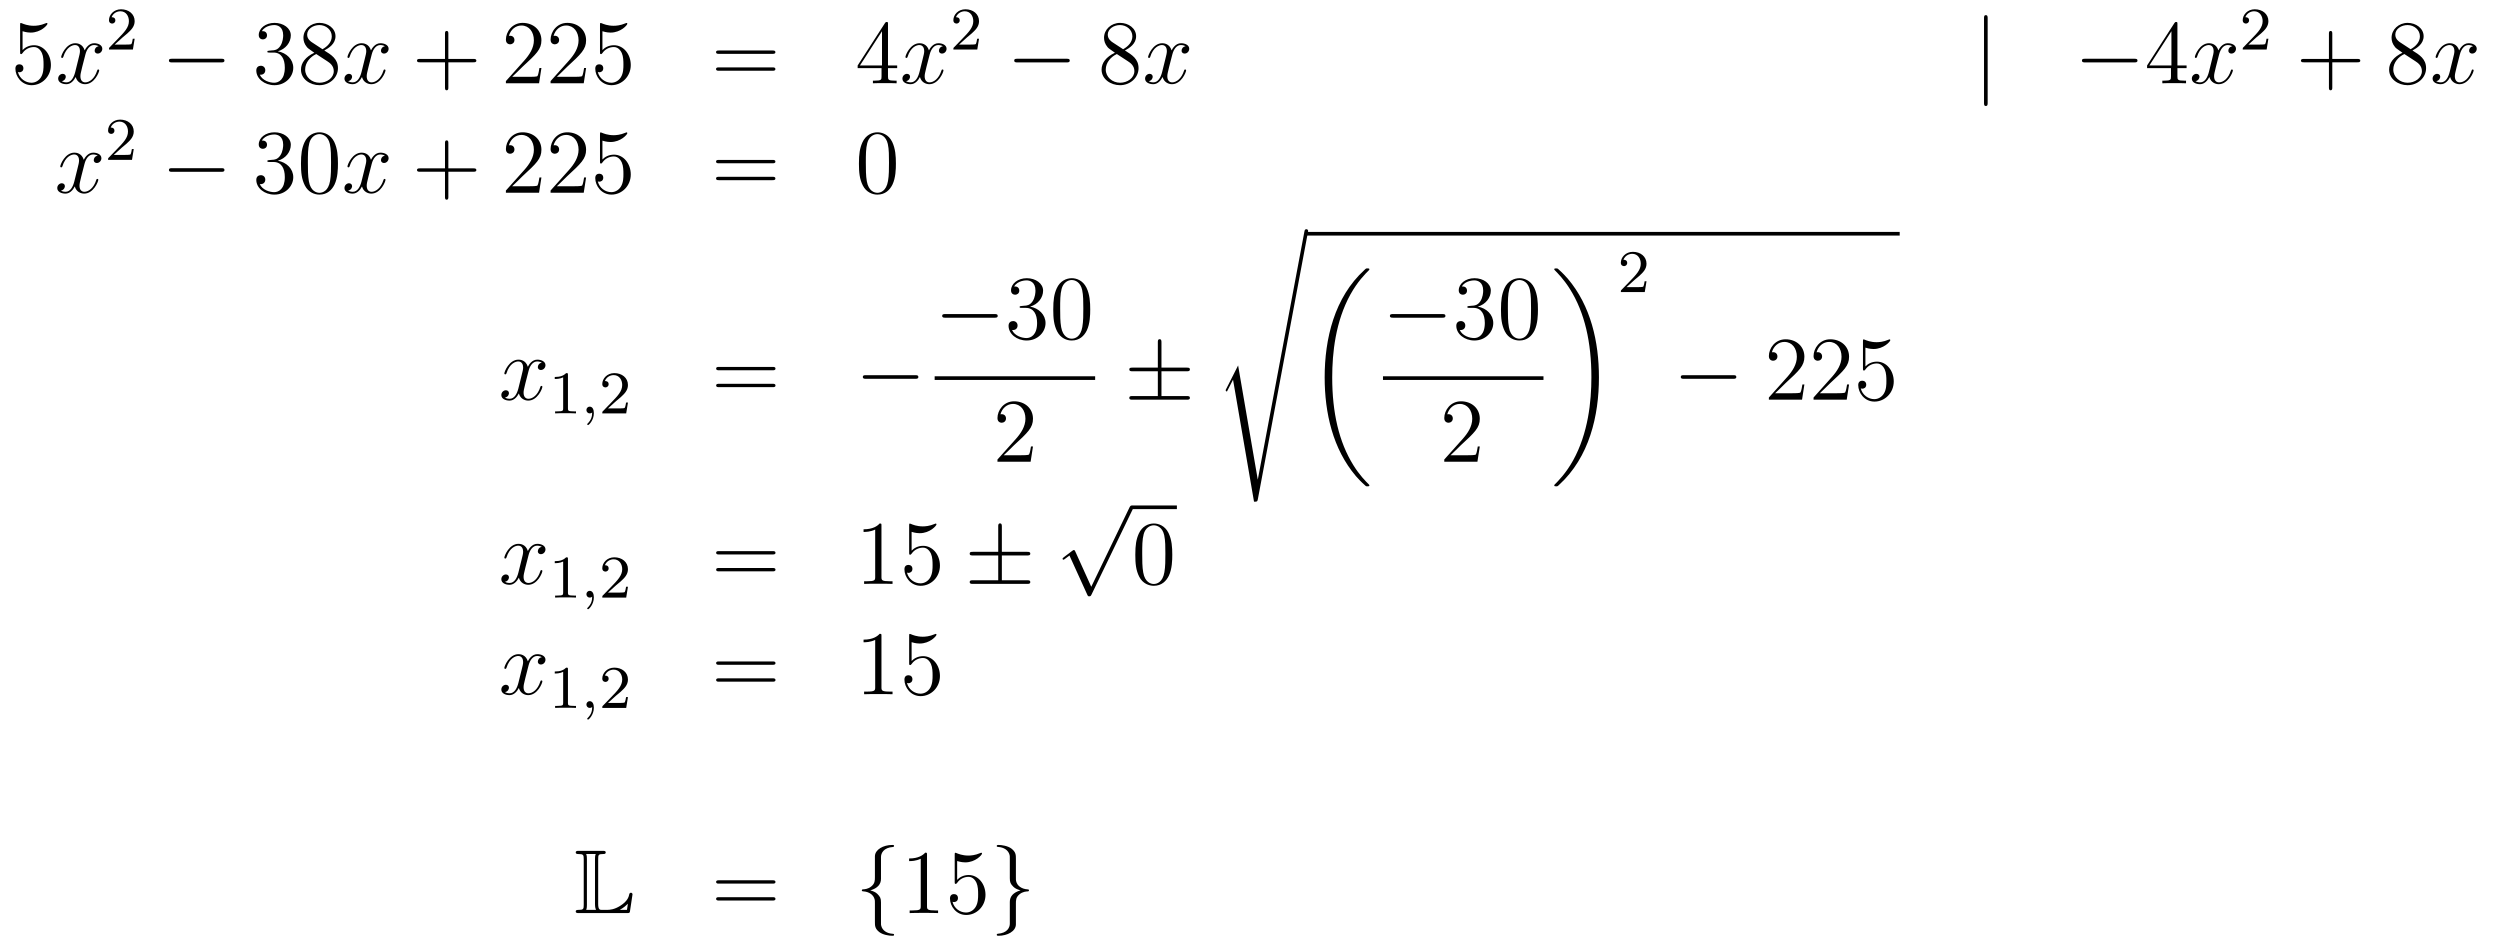<?xml version='1.0'?>
<!-- This file was generated by dvisvgm 1.14.1 -->
<svg height='124pt' version='1.1' viewBox='0 -124 329 124' width='329pt' xmlns='http://www.w3.org/2000/svg' xmlns:xlink='http://www.w3.org/1999/xlink'>
<g id='page1'>
<g transform='matrix(1 0 0 1 -132 543)'>
<path d='M134.97 -662.89C135.484 -662.722 135.903 -662.71 136.034 -662.71C137.385 -662.71 138.246 -663.702 138.246 -663.87C138.246 -663.918 138.222 -663.978 138.15 -663.978C138.126 -663.978 138.102 -663.978 137.994 -663.93C137.325 -663.643 136.751 -663.607 136.441 -663.607C135.652 -663.607 135.09 -663.846 134.862 -663.942C134.779 -663.978 134.755 -663.978 134.743 -663.978C134.648 -663.978 134.648 -663.906 134.648 -663.714V-660.164C134.648 -659.949 134.648 -659.877 134.791 -659.877C134.851 -659.877 134.862 -659.889 134.982 -660.033C135.317 -660.523 135.879 -660.81 136.476 -660.81C137.11 -660.81 137.421 -660.224 137.516 -660.021C137.72 -659.554 137.732 -658.969 137.732 -658.514C137.732 -658.06 137.732 -657.379 137.397 -656.841C137.134 -656.411 136.668 -656.112 136.142 -656.112C135.353 -656.112 134.576 -656.65 134.36 -657.522C134.42 -657.498 134.492 -657.487 134.552 -657.487C134.755 -657.487 135.078 -657.606 135.078 -658.012C135.078 -658.347 134.851 -658.538 134.552 -658.538C134.337 -658.538 134.026 -658.431 134.026 -657.965C134.026 -656.948 134.839 -655.789 136.166 -655.789C137.516 -655.789 138.7 -656.925 138.7 -658.443C138.7 -659.865 137.743 -661.049 136.488 -661.049C135.807 -661.049 135.281 -660.75 134.97 -660.415V-662.89Z' fill-rule='evenodd'/>
<path d='M144.985 -660.917C144.603 -660.846 144.459 -660.559 144.459 -660.332C144.459 -660.045 144.686 -659.949 144.854 -659.949C145.212 -659.949 145.463 -660.26 145.463 -660.582C145.463 -661.085 144.89 -661.312 144.387 -661.312C143.658 -661.312 143.252 -660.594 143.144 -660.367C142.869 -661.264 142.128 -661.312 141.913 -661.312C140.694 -661.312 140.048 -659.746 140.048 -659.483C140.048 -659.435 140.096 -659.375 140.18 -659.375C140.275 -659.375 140.299 -659.447 140.323 -659.495C140.73 -660.822 141.531 -661.073 141.877 -661.073C142.415 -661.073 142.523 -660.571 142.523 -660.284C142.523 -660.021 142.451 -659.746 142.307 -659.172L141.901 -657.534C141.722 -656.817 141.375 -656.16 140.741 -656.16C140.682 -656.16 140.383 -656.16 140.132 -656.315C140.562 -656.399 140.658 -656.757 140.658 -656.901C140.658 -657.14 140.479 -657.283 140.251 -657.283C139.965 -657.283 139.654 -657.032 139.654 -656.65C139.654 -656.148 140.215 -655.92 140.73 -655.92C141.303 -655.92 141.71 -656.375 141.961 -656.865C142.152 -656.16 142.75 -655.92 143.192 -655.92C144.411 -655.92 145.057 -657.487 145.057 -657.749C145.057 -657.809 145.009 -657.857 144.937 -657.857C144.83 -657.857 144.818 -657.797 144.782 -657.702C144.459 -656.65 143.766 -656.16 143.228 -656.16C142.809 -656.16 142.582 -656.47 142.582 -656.96C142.582 -657.223 142.63 -657.415 142.821 -658.204L143.24 -659.829C143.419 -660.547 143.826 -661.073 144.375 -661.073C144.399 -661.073 144.734 -661.073 144.985 -660.917Z' fill-rule='evenodd'/>
<path d='M148.167 -662.106C148.295 -662.225 148.629 -662.488 148.757 -662.6C149.251 -663.054 149.721 -663.492 149.721 -664.217C149.721 -665.165 148.924 -665.779 147.928 -665.779C146.972 -665.779 146.342 -665.054 146.342 -664.345C146.342 -663.954 146.653 -663.898 146.765 -663.898C146.932 -663.898 147.179 -664.018 147.179 -664.321C147.179 -664.735 146.781 -664.735 146.685 -664.735C146.916 -665.317 147.45 -665.516 147.84 -665.516C148.582 -665.516 148.964 -664.887 148.964 -664.217C148.964 -663.388 148.382 -662.783 147.442 -661.819L146.438 -660.783C146.342 -660.695 146.342 -660.679 146.342 -660.48H149.49L149.721 -661.906H149.474C149.45 -661.747 149.386 -661.348 149.291 -661.197C149.243 -661.133 148.637 -661.133 148.51 -661.133H147.091L148.167 -662.106Z' fill-rule='evenodd'/>
<path d='M161.118 -658.789C161.321 -658.789 161.536 -658.789 161.536 -659.028C161.536 -659.268 161.321 -659.268 161.118 -659.268H154.651C154.448 -659.268 154.232 -659.268 154.232 -659.028C154.232 -658.789 154.448 -658.789 154.651 -658.789H161.118Z' fill-rule='evenodd'/>
<path d='M167.438 -660.332C167.235 -660.32 167.187 -660.307 167.187 -660.2C167.187 -660.081 167.247 -660.081 167.462 -660.081H168.012C169.028 -660.081 169.482 -659.244 169.482 -658.096C169.482 -656.53 168.669 -656.112 168.083 -656.112C167.51 -656.112 166.529 -656.387 166.183 -657.176C166.565 -657.116 166.912 -657.331 166.912 -657.761C166.912 -658.108 166.661 -658.347 166.326 -658.347C166.039 -658.347 165.728 -658.18 165.728 -657.726C165.728 -656.662 166.792 -655.789 168.119 -655.789C169.542 -655.789 170.594 -656.877 170.594 -658.084C170.594 -659.184 169.709 -660.045 168.561 -660.248C169.601 -660.547 170.271 -661.419 170.271 -662.352C170.271 -663.296 169.291 -663.989 168.131 -663.989C166.936 -663.989 166.051 -663.26 166.051 -662.388C166.051 -661.909 166.422 -661.814 166.601 -661.814C166.852 -661.814 167.139 -661.993 167.139 -662.352C167.139 -662.734 166.852 -662.902 166.589 -662.902C166.517 -662.902 166.494 -662.902 166.458 -662.89C166.912 -663.702 168.036 -663.702 168.095 -663.702C168.49 -663.702 169.267 -663.523 169.267 -662.352C169.267 -662.125 169.231 -661.455 168.884 -660.941C168.526 -660.415 168.119 -660.379 167.796 -660.367L167.438 -660.332ZM174.68 -660.355C175.278 -660.678 176.151 -661.228 176.151 -662.232C176.151 -663.272 175.147 -663.989 174.047 -663.989C172.863 -663.989 171.931 -663.117 171.931 -662.029C171.931 -661.623 172.051 -661.216 172.385 -660.81C172.517 -660.654 172.529 -660.642 173.366 -660.057C172.206 -659.519 171.608 -658.718 171.608 -657.845C171.608 -656.578 172.816 -655.789 174.035 -655.789C175.362 -655.789 176.474 -656.769 176.474 -658.024C176.474 -659.244 175.613 -659.782 174.68 -660.355ZM173.055 -661.431C172.899 -661.539 172.421 -661.85 172.421 -662.435C172.421 -663.213 173.234 -663.702 174.035 -663.702C174.896 -663.702 175.661 -663.081 175.661 -662.22C175.661 -661.491 175.135 -660.905 174.441 -660.523L173.055 -661.431ZM173.617 -659.889L175.063 -658.945C175.374 -658.742 175.924 -658.371 175.924 -657.642C175.924 -656.733 175.003 -656.112 174.047 -656.112C173.031 -656.112 172.158 -656.853 172.158 -657.845C172.158 -658.777 172.839 -659.531 173.617 -659.889Z' fill-rule='evenodd'/>
<path d='M182.662 -660.917C182.28 -660.846 182.136 -660.559 182.136 -660.332C182.136 -660.045 182.364 -659.949 182.531 -659.949C182.889 -659.949 183.141 -660.26 183.141 -660.582C183.141 -661.085 182.567 -661.312 182.064 -661.312C181.335 -661.312 180.929 -660.594 180.821 -660.367C180.546 -661.264 179.805 -661.312 179.59 -661.312C178.371 -661.312 177.725 -659.746 177.725 -659.483C177.725 -659.435 177.773 -659.375 177.857 -659.375C177.952 -659.375 177.976 -659.447 178 -659.495C178.407 -660.822 179.208 -661.073 179.554 -661.073C180.092 -661.073 180.2 -660.571 180.2 -660.284C180.2 -660.021 180.128 -659.746 179.985 -659.172L179.578 -657.534C179.399 -656.817 179.052 -656.16 178.419 -656.16C178.359 -656.16 178.06 -656.16 177.809 -656.315C178.239 -656.399 178.335 -656.757 178.335 -656.901C178.335 -657.14 178.156 -657.283 177.929 -657.283C177.642 -657.283 177.331 -657.032 177.331 -656.65C177.331 -656.148 177.893 -655.92 178.407 -655.92C178.98 -655.92 179.387 -656.375 179.638 -656.865C179.829 -656.16 180.427 -655.92 180.869 -655.92C182.089 -655.92 182.734 -657.487 182.734 -657.749C182.734 -657.809 182.686 -657.857 182.615 -657.857C182.507 -657.857 182.495 -657.797 182.459 -657.702C182.136 -656.65 181.443 -656.16 180.905 -656.16C180.487 -656.16 180.26 -656.47 180.26 -656.96C180.26 -657.223 180.307 -657.415 180.499 -658.204L180.917 -659.829C181.096 -660.547 181.503 -661.073 182.053 -661.073C182.077 -661.073 182.411 -661.073 182.662 -660.917Z' fill-rule='evenodd'/>
<path d='M191.003 -658.801H194.303C194.47 -658.801 194.686 -658.801 194.686 -659.017C194.686 -659.244 194.482 -659.244 194.303 -659.244H191.003V-662.543C191.003 -662.71 191.003 -662.926 190.788 -662.926C190.561 -662.926 190.561 -662.722 190.561 -662.543V-659.244H187.262C187.094 -659.244 186.879 -659.244 186.879 -659.028C186.879 -658.801 187.083 -658.801 187.262 -658.801H190.561V-655.502C190.561 -655.335 190.561 -655.12 190.776 -655.12C191.003 -655.12 191.003 -655.323 191.003 -655.502V-658.801Z' fill-rule='evenodd'/>
<path d='M203.251 -658.048H202.988C202.952 -657.845 202.856 -657.187 202.736 -656.996C202.654 -656.889 201.972 -656.889 201.613 -656.889H199.402C199.724 -657.164 200.454 -657.929 200.765 -658.216C202.582 -659.889 203.251 -660.511 203.251 -661.694C203.251 -663.069 202.163 -663.989 200.777 -663.989C199.39 -663.989 198.576 -662.806 198.576 -661.778C198.576 -661.168 199.103 -661.168 199.139 -661.168C199.39 -661.168 199.7 -661.347 199.7 -661.73C199.7 -662.065 199.474 -662.292 199.139 -662.292C199.031 -662.292 199.007 -662.292 198.971 -662.28C199.199 -663.093 199.843 -663.643 200.621 -663.643C201.637 -663.643 202.259 -662.794 202.259 -661.694C202.259 -660.678 201.673 -659.793 200.992 -659.028L198.576 -656.327V-656.04H202.94L203.251 -658.048ZM209.13 -658.048H208.867C208.832 -657.845 208.736 -657.187 208.616 -656.996C208.534 -656.889 207.852 -656.889 207.493 -656.889H205.282C205.604 -657.164 206.333 -657.929 206.645 -658.216C208.462 -659.889 209.13 -660.511 209.13 -661.694C209.13 -663.069 208.043 -663.989 206.656 -663.989C205.27 -663.989 204.456 -662.806 204.456 -661.778C204.456 -661.168 204.983 -661.168 205.019 -661.168C205.27 -661.168 205.58 -661.347 205.58 -661.73C205.58 -662.065 205.354 -662.292 205.019 -662.292C204.911 -662.292 204.887 -662.292 204.851 -662.28C205.079 -663.093 205.723 -663.643 206.501 -663.643C207.517 -663.643 208.139 -662.794 208.139 -661.694C208.139 -660.678 207.553 -659.793 206.872 -659.028L204.456 -656.327V-656.04H208.82L209.13 -658.048ZM211.28 -662.89C211.795 -662.722 212.213 -662.71 212.345 -662.71C213.696 -662.71 214.556 -663.702 214.556 -663.87C214.556 -663.918 214.532 -663.978 214.46 -663.978C214.436 -663.978 214.412 -663.978 214.306 -663.93C213.636 -663.643 213.062 -663.607 212.752 -663.607C211.962 -663.607 211.4 -663.846 211.174 -663.942C211.09 -663.978 211.066 -663.978 211.054 -663.978C210.959 -663.978 210.959 -663.906 210.959 -663.714V-660.164C210.959 -659.949 210.959 -659.877 211.102 -659.877C211.162 -659.877 211.174 -659.889 211.292 -660.033C211.627 -660.523 212.19 -660.81 212.788 -660.81C213.421 -660.81 213.732 -660.224 213.827 -660.021C214.031 -659.554 214.043 -658.969 214.043 -658.514C214.043 -658.06 214.043 -657.379 213.708 -656.841C213.444 -656.411 212.978 -656.112 212.453 -656.112C211.663 -656.112 210.887 -656.65 210.671 -657.522C210.731 -657.498 210.803 -657.487 210.863 -657.487C211.066 -657.487 211.388 -657.606 211.388 -658.012C211.388 -658.347 211.162 -658.538 210.863 -658.538C210.647 -658.538 210.336 -658.431 210.336 -657.965C210.336 -656.948 211.15 -655.789 212.477 -655.789C213.827 -655.789 215.01 -656.925 215.01 -658.443C215.01 -659.865 214.055 -661.049 212.8 -661.049C212.118 -661.049 211.591 -660.75 211.28 -660.415V-662.89Z' fill-rule='evenodd'/>
<path d='M233.657 -659.913C233.824 -659.913 234.04 -659.913 234.04 -660.128C234.04 -660.355 233.836 -660.355 233.657 -660.355H226.615C226.448 -660.355 226.234 -660.355 226.234 -660.14C226.234 -659.913 226.436 -659.913 226.615 -659.913H233.657ZM233.657 -657.69C233.824 -657.69 234.04 -657.69 234.04 -657.905C234.04 -658.132 233.836 -658.132 233.657 -658.132H226.615C226.448 -658.132 226.234 -658.132 226.234 -657.917C226.234 -657.69 226.436 -657.69 226.615 -657.69H233.657Z' fill-rule='evenodd'/>
<path d='M248.86 -663.822C248.86 -664.049 248.86 -664.109 248.693 -664.109C248.597 -664.109 248.562 -664.109 248.466 -663.966L244.867 -658.383V-658.036H248.011V-656.948C248.011 -656.506 247.987 -656.387 247.115 -656.387H246.876V-656.04C247.151 -656.064 248.095 -656.064 248.43 -656.064C248.765 -656.064 249.721 -656.064 249.996 -656.04V-656.387H249.757C248.896 -656.387 248.86 -656.506 248.86 -656.948V-658.036H250.068V-658.383H248.86V-663.822ZM248.071 -662.89V-658.383H245.166L248.071 -662.89Z' fill-rule='evenodd'/>
<path d='M256.09 -660.917C255.708 -660.846 255.564 -660.559 255.564 -660.332C255.564 -660.045 255.791 -659.949 255.959 -659.949C256.318 -659.949 256.568 -660.26 256.568 -660.582C256.568 -661.085 255.995 -661.312 255.492 -661.312C254.764 -661.312 254.357 -660.594 254.249 -660.367C253.974 -661.264 253.232 -661.312 253.018 -661.312C251.798 -661.312 251.153 -659.746 251.153 -659.483C251.153 -659.435 251.201 -659.375 251.285 -659.375C251.38 -659.375 251.404 -659.447 251.428 -659.495C251.834 -660.822 252.635 -661.073 252.982 -661.073C253.52 -661.073 253.627 -660.571 253.627 -660.284C253.627 -660.021 253.555 -659.746 253.412 -659.172L253.006 -657.534C252.827 -656.817 252.48 -656.16 251.846 -656.16C251.786 -656.16 251.488 -656.16 251.237 -656.315C251.666 -656.399 251.762 -656.757 251.762 -656.901C251.762 -657.14 251.584 -657.283 251.357 -657.283C251.069 -657.283 250.758 -657.032 250.758 -656.65C250.758 -656.148 251.321 -655.92 251.834 -655.92C252.408 -655.92 252.815 -656.375 253.066 -656.865C253.256 -656.16 253.855 -655.92 254.297 -655.92C255.516 -655.92 256.162 -657.487 256.162 -657.749C256.162 -657.809 256.114 -657.857 256.042 -657.857C255.935 -657.857 255.923 -657.797 255.887 -657.702C255.564 -656.65 254.87 -656.16 254.333 -656.16C253.914 -656.16 253.687 -656.47 253.687 -656.96C253.687 -657.223 253.735 -657.415 253.926 -658.204L254.345 -659.829C254.524 -660.547 254.93 -661.073 255.48 -661.073C255.504 -661.073 255.839 -661.073 256.09 -660.917Z' fill-rule='evenodd'/>
<path d='M259.288 -662.106C259.415 -662.225 259.75 -662.488 259.877 -662.6C260.371 -663.054 260.84 -663.492 260.84 -664.217C260.84 -665.165 260.044 -665.779 259.048 -665.779C258.092 -665.779 257.462 -665.054 257.462 -664.345C257.462 -663.954 257.773 -663.898 257.885 -663.898C258.052 -663.898 258.299 -664.018 258.299 -664.321C258.299 -664.735 257.9 -664.735 257.806 -664.735C258.036 -665.317 258.57 -665.516 258.96 -665.516C259.702 -665.516 260.084 -664.887 260.084 -664.217C260.084 -663.388 259.502 -662.783 258.562 -661.819L257.558 -660.783C257.462 -660.695 257.462 -660.679 257.462 -660.48H260.61L260.84 -661.906H260.593C260.57 -661.747 260.507 -661.348 260.411 -661.197C260.363 -661.133 259.757 -661.133 259.63 -661.133H258.211L259.288 -662.106Z' fill-rule='evenodd'/>
<path d='M272.358 -658.789C272.561 -658.789 272.777 -658.789 272.777 -659.028C272.777 -659.268 272.561 -659.268 272.358 -659.268H265.891C265.687 -659.268 265.472 -659.268 265.472 -659.028C265.472 -658.789 265.687 -658.789 265.891 -658.789H272.358Z' fill-rule='evenodd'/>
<path d='M280.04 -660.355C280.638 -660.678 281.512 -661.228 281.512 -662.232C281.512 -663.272 280.507 -663.989 279.407 -663.989C278.224 -663.989 277.291 -663.117 277.291 -662.029C277.291 -661.623 277.411 -661.216 277.746 -660.81C277.877 -660.654 277.889 -660.642 278.725 -660.057C277.566 -659.519 276.968 -658.718 276.968 -657.845C276.968 -656.578 278.176 -655.789 279.395 -655.789C280.722 -655.789 281.833 -656.769 281.833 -658.024C281.833 -659.244 280.973 -659.782 280.04 -660.355ZM278.414 -661.431C278.26 -661.539 277.782 -661.85 277.782 -662.435C277.782 -663.213 278.594 -663.702 279.395 -663.702C280.255 -663.702 281.021 -663.081 281.021 -662.22C281.021 -661.491 280.495 -660.905 279.802 -660.523L278.414 -661.431ZM278.977 -659.889L280.423 -658.945C280.734 -658.742 281.284 -658.371 281.284 -657.642C281.284 -656.733 280.363 -656.112 279.407 -656.112C278.39 -656.112 277.518 -656.853 277.518 -657.845C277.518 -658.777 278.2 -659.531 278.977 -659.889Z' fill-rule='evenodd'/>
<path d='M288.024 -660.917C287.641 -660.846 287.497 -660.559 287.497 -660.332C287.497 -660.045 287.725 -659.949 287.892 -659.949C288.251 -659.949 288.502 -660.26 288.502 -660.582C288.502 -661.085 287.928 -661.312 287.425 -661.312C286.697 -661.312 286.29 -660.594 286.182 -660.367C285.907 -661.264 285.167 -661.312 284.951 -661.312C283.732 -661.312 283.086 -659.746 283.086 -659.483C283.086 -659.435 283.134 -659.375 283.218 -659.375C283.314 -659.375 283.338 -659.447 283.361 -659.495C283.768 -660.822 284.569 -661.073 284.915 -661.073C285.454 -661.073 285.56 -660.571 285.56 -660.284C285.56 -660.021 285.49 -659.746 285.346 -659.172L284.939 -657.534C284.76 -656.817 284.413 -656.16 283.78 -656.16C283.72 -656.16 283.421 -656.16 283.17 -656.315C283.601 -656.399 283.696 -656.757 283.696 -656.901C283.696 -657.14 283.517 -657.283 283.29 -657.283C283.003 -657.283 282.692 -657.032 282.692 -656.65C282.692 -656.148 283.254 -655.92 283.768 -655.92C284.341 -655.92 284.748 -656.375 284.999 -656.865C285.191 -656.16 285.788 -655.92 286.23 -655.92C287.449 -655.92 288.095 -657.487 288.095 -657.749C288.095 -657.809 288.047 -657.857 287.976 -657.857C287.868 -657.857 287.856 -657.797 287.82 -657.702C287.497 -656.65 286.804 -656.16 286.266 -656.16C285.848 -656.16 285.62 -656.47 285.62 -656.96C285.62 -657.223 285.668 -657.415 285.859 -658.204L286.278 -659.829C286.458 -660.547 286.864 -661.073 287.413 -661.073C287.438 -661.073 287.772 -661.073 288.024 -660.917Z' fill-rule='evenodd'/>
<path d='M393.576 -664.575C393.576 -664.79 393.576 -665.006 393.336 -665.006C393.097 -665.006 393.097 -664.79 393.097 -664.575V-653.482C393.097 -653.267 393.097 -653.052 393.336 -653.052C393.576 -653.052 393.576 -653.267 393.576 -653.482V-664.575Z' fill-rule='evenodd'/>
<path d='M412.872 -658.789C413.075 -658.789 413.291 -658.789 413.291 -659.028C413.291 -659.268 413.075 -659.268 412.872 -659.268H406.405C406.201 -659.268 405.986 -659.268 405.986 -659.028C405.986 -658.789 406.201 -658.789 406.405 -658.789H412.872Z' fill-rule='evenodd'/>
<path d='M418.548 -663.822C418.548 -664.049 418.548 -664.109 418.381 -664.109C418.285 -664.109 418.249 -664.109 418.153 -663.966L414.556 -658.383V-658.036H417.7V-656.948C417.7 -656.506 417.676 -656.387 416.802 -656.387H416.563V-656.04C416.838 -656.064 417.782 -656.064 418.117 -656.064C418.452 -656.064 419.408 -656.064 419.683 -656.04V-656.387H419.444C418.584 -656.387 418.548 -656.506 418.548 -656.948V-658.036H419.755V-658.383H418.548V-663.822ZM417.76 -662.89V-658.383H414.854L417.76 -662.89Z' fill-rule='evenodd'/>
<path d='M425.778 -660.917C425.395 -660.846 425.251 -660.559 425.251 -660.332C425.251 -660.045 425.479 -659.949 425.646 -659.949C426.005 -659.949 426.256 -660.26 426.256 -660.582C426.256 -661.085 425.682 -661.312 425.18 -661.312C424.451 -661.312 424.044 -660.594 423.937 -660.367C423.661 -661.264 422.921 -661.312 422.706 -661.312C421.486 -661.312 420.84 -659.746 420.84 -659.483C420.84 -659.435 420.888 -659.375 420.972 -659.375C421.068 -659.375 421.092 -659.447 421.116 -659.495C421.522 -660.822 422.323 -661.073 422.67 -661.073C423.208 -661.073 423.316 -660.571 423.316 -660.284C423.316 -660.021 423.244 -659.746 423.1 -659.172L422.694 -657.534C422.514 -656.817 422.167 -656.16 421.534 -656.16C421.475 -656.16 421.176 -656.16 420.924 -656.315C421.355 -656.399 421.45 -656.757 421.45 -656.901C421.45 -657.14 421.271 -657.283 421.044 -657.283C420.757 -657.283 420.446 -657.032 420.446 -656.65C420.446 -656.148 421.008 -655.92 421.522 -655.92C422.095 -655.92 422.502 -656.375 422.753 -656.865C422.945 -656.16 423.542 -655.92 423.984 -655.92C425.204 -655.92 425.849 -657.487 425.849 -657.749C425.849 -657.809 425.801 -657.857 425.73 -657.857C425.622 -657.857 425.61 -657.797 425.574 -657.702C425.251 -656.65 424.559 -656.16 424.02 -656.16C423.602 -656.16 423.374 -656.47 423.374 -656.96C423.374 -657.223 423.422 -657.415 423.614 -658.204L424.032 -659.829C424.212 -660.547 424.618 -661.073 425.168 -661.073C425.192 -661.073 425.527 -661.073 425.778 -660.917Z' fill-rule='evenodd'/>
<path d='M428.968 -662.106C429.095 -662.225 429.43 -662.488 429.557 -662.6C430.051 -663.054 430.52 -663.492 430.52 -664.217C430.52 -665.165 429.724 -665.779 428.728 -665.779C427.772 -665.779 427.142 -665.054 427.142 -664.345C427.142 -663.954 427.453 -663.898 427.565 -663.898C427.732 -663.898 427.979 -664.018 427.979 -664.321C427.979 -664.735 427.58 -664.735 427.486 -664.735C427.716 -665.317 428.25 -665.516 428.64 -665.516C429.382 -665.516 429.764 -664.887 429.764 -664.217C429.764 -663.388 429.182 -662.783 428.242 -661.819L427.238 -660.783C427.142 -660.695 427.142 -660.679 427.142 -660.48H430.29L430.52 -661.906H430.273C430.25 -661.747 430.187 -661.348 430.091 -661.197C430.043 -661.133 429.437 -661.133 429.31 -661.133H427.891L428.968 -662.106Z' fill-rule='evenodd'/>
<path d='M438.93 -658.801H442.229C442.397 -658.801 442.612 -658.801 442.612 -659.017C442.612 -659.244 442.409 -659.244 442.229 -659.244H438.93V-662.543C438.93 -662.71 438.93 -662.926 438.714 -662.926C438.487 -662.926 438.487 -662.722 438.487 -662.543V-659.244H435.188C435.02 -659.244 434.806 -659.244 434.806 -659.028C434.806 -658.801 435.008 -658.801 435.188 -658.801H438.487V-655.502C438.487 -655.335 438.487 -655.12 438.702 -655.12C438.93 -655.12 438.93 -655.323 438.93 -655.502V-658.801Z' fill-rule='evenodd'/>
<path d='M449.479 -660.355C450.077 -660.678 450.95 -661.228 450.95 -662.232C450.95 -663.272 449.946 -663.989 448.846 -663.989C447.662 -663.989 446.73 -663.117 446.73 -662.029C446.73 -661.623 446.85 -661.216 447.185 -660.81C447.316 -660.654 447.328 -660.642 448.165 -660.057C447.005 -659.519 446.407 -658.718 446.407 -657.845C446.407 -656.578 447.614 -655.789 448.834 -655.789C450.161 -655.789 451.272 -656.769 451.272 -658.024C451.272 -659.244 450.412 -659.782 449.479 -660.355ZM447.853 -661.431C447.698 -661.539 447.221 -661.85 447.221 -662.435C447.221 -663.213 448.033 -663.702 448.834 -663.702C449.695 -663.702 450.46 -663.081 450.46 -662.22C450.46 -661.491 449.934 -660.905 449.24 -660.523L447.853 -661.431ZM448.416 -659.889L449.862 -658.945C450.173 -658.742 450.722 -658.371 450.722 -657.642C450.722 -656.733 449.802 -656.112 448.846 -656.112C447.829 -656.112 446.957 -656.853 446.957 -657.845C446.957 -658.777 447.638 -659.531 448.416 -659.889Z' fill-rule='evenodd'/>
<path d='M457.463 -660.917C457.08 -660.846 456.936 -660.559 456.936 -660.332C456.936 -660.045 457.164 -659.949 457.331 -659.949C457.69 -659.949 457.94 -660.26 457.94 -660.582C457.94 -661.085 457.367 -661.312 456.864 -661.312C456.136 -661.312 455.729 -660.594 455.621 -660.367C455.346 -661.264 454.606 -661.312 454.39 -661.312C453.17 -661.312 452.525 -659.746 452.525 -659.483C452.525 -659.435 452.573 -659.375 452.657 -659.375C452.753 -659.375 452.777 -659.447 452.8 -659.495C453.206 -660.822 454.008 -661.073 454.355 -661.073C454.892 -661.073 455 -660.571 455 -660.284C455 -660.021 454.928 -659.746 454.784 -659.172L454.379 -657.534C454.199 -656.817 453.852 -656.16 453.218 -656.16C453.158 -656.16 452.86 -656.16 452.609 -656.315C453.04 -656.399 453.134 -656.757 453.134 -656.901C453.134 -657.14 452.956 -657.283 452.729 -657.283C452.442 -657.283 452.131 -657.032 452.131 -656.65C452.131 -656.148 452.693 -655.92 453.206 -655.92C453.78 -655.92 454.187 -656.375 454.438 -656.865C454.63 -656.16 455.227 -655.92 455.669 -655.92C456.889 -655.92 457.534 -657.487 457.534 -657.749C457.534 -657.809 457.486 -657.857 457.415 -657.857C457.307 -657.857 457.295 -657.797 457.259 -657.702C456.936 -656.65 456.242 -656.16 455.705 -656.16C455.287 -656.16 455.059 -656.47 455.059 -656.96C455.059 -657.223 455.107 -657.415 455.299 -658.204L455.717 -659.829C455.897 -660.547 456.302 -661.073 456.853 -661.073C456.877 -661.073 457.211 -661.073 457.463 -660.917Z' fill-rule='evenodd'/>
<path d='M144.866 -646.517C144.484 -646.446 144.34 -646.159 144.34 -645.932C144.34 -645.645 144.567 -645.549 144.735 -645.549C145.093 -645.549 145.344 -645.86 145.344 -646.182C145.344 -646.685 144.771 -646.912 144.268 -646.912C143.539 -646.912 143.133 -646.194 143.025 -645.967C142.75 -646.864 142.009 -646.912 141.794 -646.912C140.575 -646.912 139.929 -645.346 139.929 -645.083C139.929 -645.035 139.977 -644.975 140.061 -644.975C140.156 -644.975 140.18 -645.047 140.204 -645.095C140.611 -646.422 141.412 -646.673 141.758 -646.673C142.296 -646.673 142.404 -646.171 142.404 -645.884C142.404 -645.621 142.332 -645.346 142.188 -644.772L141.782 -643.134C141.603 -642.417 141.256 -641.76 140.622 -641.76C140.563 -641.76 140.264 -641.76 140.013 -641.915C140.443 -641.999 140.539 -642.357 140.539 -642.501C140.539 -642.74 140.36 -642.883 140.133 -642.883C139.846 -642.883 139.535 -642.632 139.535 -642.25C139.535 -641.748 140.097 -641.52 140.611 -641.52C141.184 -641.52 141.591 -641.975 141.842 -642.465C142.033 -641.76 142.631 -641.52 143.073 -641.52C144.293 -641.52 144.938 -643.087 144.938 -643.349C144.938 -643.409 144.89 -643.457 144.818 -643.457C144.711 -643.457 144.699 -643.397 144.663 -643.302C144.34 -642.25 143.647 -641.76 143.109 -641.76C142.691 -641.76 142.463 -642.07 142.463 -642.56C142.463 -642.823 142.511 -643.015 142.703 -643.804L143.121 -645.429C143.3 -646.147 143.707 -646.673 144.257 -646.673C144.281 -646.673 144.615 -646.673 144.866 -646.517Z' fill-rule='evenodd'/>
<path d='M148.047 -647.586C148.175 -647.705 148.509 -647.968 148.637 -648.08C149.131 -648.534 149.601 -648.972 149.601 -649.697C149.601 -650.645 148.804 -651.259 147.808 -651.259C146.852 -651.259 146.222 -650.534 146.222 -649.825C146.222 -649.434 146.533 -649.378 146.645 -649.378C146.812 -649.378 147.059 -649.498 147.059 -649.801C147.059 -650.215 146.661 -650.215 146.565 -650.215C146.796 -650.797 147.33 -650.996 147.72 -650.996C148.462 -650.996 148.844 -650.367 148.844 -649.697C148.844 -648.868 148.262 -648.263 147.322 -647.299L146.318 -646.263C146.222 -646.175 146.222 -646.159 146.222 -645.96H149.37L149.601 -647.386H149.354C149.33 -647.227 149.266 -646.828 149.171 -646.677C149.123 -646.613 148.517 -646.613 148.39 -646.613H146.971L148.047 -647.586Z' fill-rule='evenodd'/>
<path d='M161.118 -644.389C161.321 -644.389 161.536 -644.389 161.536 -644.628C161.536 -644.868 161.321 -644.868 161.118 -644.868H154.651C154.448 -644.868 154.232 -644.868 154.232 -644.628C154.232 -644.389 154.448 -644.389 154.651 -644.389H161.118Z' fill-rule='evenodd'/>
<path d='M167.438 -645.932C167.235 -645.92 167.187 -645.907 167.187 -645.8C167.187 -645.681 167.247 -645.681 167.462 -645.681H168.012C169.028 -645.681 169.482 -644.844 169.482 -643.696C169.482 -642.13 168.669 -641.712 168.083 -641.712C167.51 -641.712 166.529 -641.987 166.183 -642.776C166.565 -642.716 166.912 -642.931 166.912 -643.361C166.912 -643.708 166.661 -643.947 166.326 -643.947C166.039 -643.947 165.728 -643.78 165.728 -643.326C165.728 -642.262 166.792 -641.389 168.119 -641.389C169.542 -641.389 170.594 -642.477 170.594 -643.684C170.594 -644.784 169.709 -645.645 168.561 -645.848C169.601 -646.147 170.271 -647.019 170.271 -647.952C170.271 -648.896 169.291 -649.589 168.131 -649.589C166.936 -649.589 166.051 -648.86 166.051 -647.988C166.051 -647.509 166.422 -647.414 166.601 -647.414C166.852 -647.414 167.139 -647.593 167.139 -647.952C167.139 -648.334 166.852 -648.502 166.589 -648.502C166.517 -648.502 166.494 -648.502 166.458 -648.49C166.912 -649.302 168.036 -649.302 168.095 -649.302C168.49 -649.302 169.267 -649.123 169.267 -647.952C169.267 -647.725 169.231 -647.055 168.884 -646.541C168.526 -646.015 168.119 -645.979 167.796 -645.967L167.438 -645.932ZM176.474 -645.465C176.474 -646.458 176.414 -647.426 175.983 -648.334C175.494 -649.327 174.633 -649.589 174.047 -649.589C173.354 -649.589 172.505 -649.243 172.063 -648.251C171.728 -647.497 171.608 -646.756 171.608 -645.465C171.608 -644.306 171.692 -643.433 172.122 -642.584C172.589 -641.676 173.414 -641.389 174.035 -641.389C175.075 -641.389 175.673 -642.011 176.019 -642.704C176.45 -643.6 176.474 -644.772 176.474 -645.465ZM174.035 -641.628C173.653 -641.628 172.875 -641.843 172.648 -643.146C172.517 -643.863 172.517 -644.772 172.517 -645.609C172.517 -646.589 172.517 -647.473 172.708 -648.179C172.911 -648.98 173.521 -649.35 174.035 -649.35C174.489 -649.35 175.183 -649.075 175.41 -648.048C175.565 -647.366 175.565 -646.422 175.565 -645.609C175.565 -644.808 175.565 -643.899 175.434 -643.17C175.207 -641.855 174.453 -641.628 174.035 -641.628Z' fill-rule='evenodd'/>
<path d='M182.662 -646.517C182.28 -646.446 182.136 -646.159 182.136 -645.932C182.136 -645.645 182.364 -645.549 182.531 -645.549C182.889 -645.549 183.141 -645.86 183.141 -646.182C183.141 -646.685 182.567 -646.912 182.064 -646.912C181.335 -646.912 180.929 -646.194 180.821 -645.967C180.546 -646.864 179.805 -646.912 179.59 -646.912C178.371 -646.912 177.725 -645.346 177.725 -645.083C177.725 -645.035 177.773 -644.975 177.857 -644.975C177.952 -644.975 177.976 -645.047 178 -645.095C178.407 -646.422 179.208 -646.673 179.554 -646.673C180.092 -646.673 180.2 -646.171 180.2 -645.884C180.2 -645.621 180.128 -645.346 179.985 -644.772L179.578 -643.134C179.399 -642.417 179.052 -641.76 178.419 -641.76C178.359 -641.76 178.06 -641.76 177.809 -641.915C178.239 -641.999 178.335 -642.357 178.335 -642.501C178.335 -642.74 178.156 -642.883 177.929 -642.883C177.642 -642.883 177.331 -642.632 177.331 -642.25C177.331 -641.748 177.893 -641.52 178.407 -641.52C178.98 -641.52 179.387 -641.975 179.638 -642.465C179.829 -641.76 180.427 -641.52 180.869 -641.52C182.089 -641.52 182.734 -643.087 182.734 -643.349C182.734 -643.409 182.686 -643.457 182.615 -643.457C182.507 -643.457 182.495 -643.397 182.459 -643.302C182.136 -642.25 181.443 -641.76 180.905 -641.76C180.487 -641.76 180.26 -642.07 180.26 -642.56C180.26 -642.823 180.307 -643.015 180.499 -643.804L180.917 -645.429C181.096 -646.147 181.503 -646.673 182.053 -646.673C182.077 -646.673 182.411 -646.673 182.662 -646.517Z' fill-rule='evenodd'/>
<path d='M191.003 -644.401H194.303C194.47 -644.401 194.686 -644.401 194.686 -644.617C194.686 -644.844 194.482 -644.844 194.303 -644.844H191.003V-648.143C191.003 -648.31 191.003 -648.526 190.788 -648.526C190.561 -648.526 190.561 -648.322 190.561 -648.143V-644.844H187.262C187.094 -644.844 186.879 -644.844 186.879 -644.628C186.879 -644.401 187.083 -644.401 187.262 -644.401H190.561V-641.102C190.561 -640.935 190.561 -640.72 190.776 -640.72C191.003 -640.72 191.003 -640.923 191.003 -641.102V-644.401Z' fill-rule='evenodd'/>
<path d='M203.251 -643.648H202.988C202.952 -643.445 202.856 -642.787 202.736 -642.596C202.654 -642.489 201.972 -642.489 201.613 -642.489H199.402C199.724 -642.764 200.454 -643.529 200.765 -643.816C202.582 -645.489 203.251 -646.111 203.251 -647.294C203.251 -648.669 202.163 -649.589 200.777 -649.589C199.39 -649.589 198.576 -648.406 198.576 -647.378C198.576 -646.768 199.103 -646.768 199.139 -646.768C199.39 -646.768 199.7 -646.947 199.7 -647.33C199.7 -647.665 199.474 -647.892 199.139 -647.892C199.031 -647.892 199.007 -647.892 198.971 -647.88C199.199 -648.693 199.843 -649.243 200.621 -649.243C201.637 -649.243 202.259 -648.394 202.259 -647.294C202.259 -646.278 201.673 -645.393 200.992 -644.628L198.576 -641.927V-641.64H202.94L203.251 -643.648ZM209.13 -643.648H208.867C208.832 -643.445 208.736 -642.787 208.616 -642.596C208.534 -642.489 207.852 -642.489 207.493 -642.489H205.282C205.604 -642.764 206.333 -643.529 206.645 -643.816C208.462 -645.489 209.13 -646.111 209.13 -647.294C209.13 -648.669 208.043 -649.589 206.656 -649.589C205.27 -649.589 204.456 -648.406 204.456 -647.378C204.456 -646.768 204.983 -646.768 205.019 -646.768C205.27 -646.768 205.58 -646.947 205.58 -647.33C205.58 -647.665 205.354 -647.892 205.019 -647.892C204.911 -647.892 204.887 -647.892 204.851 -647.88C205.079 -648.693 205.723 -649.243 206.501 -649.243C207.517 -649.243 208.139 -648.394 208.139 -647.294C208.139 -646.278 207.553 -645.393 206.872 -644.628L204.456 -641.927V-641.64H208.82L209.13 -643.648ZM211.28 -648.49C211.795 -648.322 212.213 -648.31 212.345 -648.31C213.696 -648.31 214.556 -649.302 214.556 -649.47C214.556 -649.518 214.532 -649.578 214.46 -649.578C214.436 -649.578 214.412 -649.578 214.306 -649.53C213.636 -649.243 213.062 -649.207 212.752 -649.207C211.962 -649.207 211.4 -649.446 211.174 -649.542C211.09 -649.578 211.066 -649.578 211.054 -649.578C210.959 -649.578 210.959 -649.506 210.959 -649.314V-645.764C210.959 -645.549 210.959 -645.477 211.102 -645.477C211.162 -645.477 211.174 -645.489 211.292 -645.633C211.627 -646.123 212.19 -646.41 212.788 -646.41C213.421 -646.41 213.732 -645.824 213.827 -645.621C214.031 -645.154 214.043 -644.569 214.043 -644.114C214.043 -643.66 214.043 -642.979 213.708 -642.441C213.444 -642.011 212.978 -641.712 212.453 -641.712C211.663 -641.712 210.887 -642.25 210.671 -643.122C210.731 -643.098 210.803 -643.087 210.863 -643.087C211.066 -643.087 211.388 -643.206 211.388 -643.612C211.388 -643.947 211.162 -644.138 210.863 -644.138C210.647 -644.138 210.336 -644.031 210.336 -643.565C210.336 -642.548 211.15 -641.389 212.477 -641.389C213.827 -641.389 215.01 -642.525 215.01 -644.043C215.01 -645.465 214.055 -646.649 212.8 -646.649C212.118 -646.649 211.591 -646.35 211.28 -646.015V-648.49Z' fill-rule='evenodd'/>
<path d='M233.657 -645.513C233.824 -645.513 234.04 -645.513 234.04 -645.728C234.04 -645.955 233.836 -645.955 233.657 -645.955H226.615C226.448 -645.955 226.234 -645.955 226.234 -645.74C226.234 -645.513 226.436 -645.513 226.615 -645.513H233.657ZM233.657 -643.29C233.824 -643.29 234.04 -643.29 234.04 -643.505C234.04 -643.732 233.836 -643.732 233.657 -643.732H226.615C226.448 -643.732 226.234 -643.732 226.234 -643.517C226.234 -643.29 226.436 -643.29 226.615 -643.29H233.657Z' fill-rule='evenodd'/>
<path d='M249.9 -645.465C249.9 -646.458 249.84 -647.426 249.41 -648.334C248.92 -649.327 248.059 -649.589 247.474 -649.589C246.78 -649.589 245.932 -649.243 245.489 -648.251C245.154 -647.497 245.035 -646.756 245.035 -645.465C245.035 -644.306 245.118 -643.433 245.549 -642.584C246.016 -641.676 246.84 -641.389 247.462 -641.389C248.502 -641.389 249.1 -642.011 249.446 -642.704C249.876 -643.6 249.9 -644.772 249.9 -645.465ZM247.462 -641.628C247.079 -641.628 246.302 -641.843 246.074 -643.146C245.944 -643.863 245.944 -644.772 245.944 -645.609C245.944 -646.589 245.944 -647.473 246.134 -648.179C246.338 -648.98 246.948 -649.35 247.462 -649.35C247.915 -649.35 248.609 -649.075 248.837 -648.048C248.992 -647.366 248.992 -646.422 248.992 -645.609C248.992 -644.808 248.992 -643.899 248.86 -643.17C248.633 -641.855 247.88 -641.628 247.462 -641.628Z' fill-rule='evenodd'/>
<path d='M203.306 -619.277C202.924 -619.206 202.781 -618.919 202.781 -618.692C202.781 -618.405 203.008 -618.309 203.174 -618.309C203.533 -618.309 203.784 -618.62 203.784 -618.942C203.784 -619.445 203.21 -619.672 202.709 -619.672C201.979 -619.672 201.572 -618.954 201.466 -618.727C201.191 -619.624 200.449 -619.672 200.234 -619.672C199.015 -619.672 198.37 -618.106 198.37 -617.843C198.37 -617.795 198.416 -617.735 198.5 -617.735C198.596 -617.735 198.62 -617.807 198.644 -617.855C199.051 -619.182 199.852 -619.433 200.198 -619.433C200.736 -619.433 200.844 -618.931 200.844 -618.644C200.844 -618.381 200.772 -618.106 200.628 -617.532L200.222 -615.894C200.042 -615.177 199.697 -614.52 199.062 -614.52C199.003 -614.52 198.704 -614.52 198.452 -614.675C198.883 -614.759 198.979 -615.117 198.979 -615.261C198.979 -615.5 198.799 -615.643 198.572 -615.643C198.286 -615.643 197.975 -615.392 197.975 -615.01C197.975 -614.508 198.536 -614.28 199.051 -614.28C199.625 -614.28 200.03 -614.735 200.282 -615.225C200.473 -614.52 201.071 -614.28 201.514 -614.28C202.733 -614.28 203.378 -615.847 203.378 -616.109C203.378 -616.169 203.33 -616.217 203.258 -616.217C203.15 -616.217 203.138 -616.157 203.104 -616.062C202.781 -615.01 202.087 -614.52 201.55 -614.52C201.131 -614.52 200.904 -614.83 200.904 -615.32C200.904 -615.583 200.951 -615.775 201.143 -616.564L201.56 -618.189C201.74 -618.907 202.146 -619.433 202.697 -619.433C202.721 -619.433 203.056 -619.433 203.306 -619.277Z' fill-rule='evenodd'/>
<path d='M206.742 -617.676C206.742 -617.891 206.726 -617.899 206.51 -617.899C206.184 -617.58 205.762 -617.389 205.006 -617.389V-617.126C205.22 -617.126 205.65 -617.126 206.112 -617.341V-613.253C206.112 -612.958 206.089 -612.863 205.332 -612.863H205.052V-612.6C205.379 -612.624 206.065 -612.624 206.424 -612.624C206.782 -612.624 207.475 -612.624 207.802 -612.6V-612.863H207.523C206.766 -612.863 206.742 -612.958 206.742 -613.253V-617.676Z' fill-rule='evenodd'/>
<path d='M209.929 -612.719C209.929 -612.202 209.818 -611.748 209.323 -611.253C209.292 -611.229 209.275 -611.213 209.275 -611.174C209.275 -611.11 209.34 -611.062 209.395 -611.062C209.491 -611.062 210.152 -611.692 210.152 -612.624C210.152 -613.134 209.962 -613.484 209.61 -613.484C209.332 -613.484 209.172 -613.261 209.172 -613.046C209.172 -612.823 209.323 -612.6 209.618 -612.6C209.81 -612.6 209.929 -612.712 209.929 -612.719Z' fill-rule='evenodd'/>
<path d='M213.085 -614.226C213.212 -614.345 213.547 -614.608 213.674 -614.72C214.169 -615.174 214.638 -615.612 214.638 -616.337C214.638 -617.285 213.841 -617.899 212.845 -617.899C211.89 -617.899 211.26 -617.174 211.26 -616.465C211.26 -616.074 211.571 -616.018 211.682 -616.018C211.849 -616.018 212.096 -616.138 212.096 -616.441C212.096 -616.855 211.698 -616.855 211.603 -616.855C211.834 -617.437 212.368 -617.636 212.758 -617.636C213.499 -617.636 213.882 -617.007 213.882 -616.337C213.882 -615.508 213.3 -614.903 212.359 -613.939L211.356 -612.903C211.26 -612.815 211.26 -612.799 211.26 -612.6H214.408L214.638 -614.026H214.392C214.368 -613.867 214.304 -613.468 214.208 -613.317C214.16 -613.253 213.554 -613.253 213.427 -613.253H212.009L213.085 -614.226Z' fill-rule='evenodd'/>
<path d='M233.669 -618.273C233.837 -618.273 234.052 -618.273 234.052 -618.488C234.052 -618.715 233.849 -618.715 233.669 -618.715H226.628C226.46 -618.715 226.246 -618.715 226.246 -618.5C226.246 -618.273 226.448 -618.273 226.628 -618.273H233.669ZM233.669 -616.05C233.837 -616.05 234.052 -616.05 234.052 -616.265C234.052 -616.492 233.849 -616.492 233.669 -616.492H226.628C226.46 -616.492 226.246 -616.492 226.246 -616.277C226.246 -616.05 226.448 -616.05 226.628 -616.05H233.669Z' fill-rule='evenodd'/>
<path d='M252.436 -617.149C252.638 -617.149 252.853 -617.149 252.853 -617.388C252.853 -617.628 252.638 -617.628 252.436 -617.628H245.968C245.765 -617.628 245.549 -617.628 245.549 -617.388C245.549 -617.149 245.765 -617.149 245.968 -617.149H252.436Z' fill-rule='evenodd'/>
<path d='M262.878 -625.189C263.081 -625.189 263.297 -625.189 263.297 -625.428C263.297 -625.668 263.081 -625.668 262.878 -625.668H256.411C256.207 -625.668 255.992 -625.668 255.992 -625.428C255.992 -625.189 256.207 -625.189 256.411 -625.189H262.878Z' fill-rule='evenodd'/>
<path d='M266.438 -626.732C266.234 -626.72 266.186 -626.707 266.186 -626.6C266.186 -626.481 266.246 -626.481 266.461 -626.481H267.012C268.027 -626.481 268.482 -625.644 268.482 -624.496C268.482 -622.93 267.67 -622.512 267.083 -622.512C266.509 -622.512 265.529 -622.787 265.183 -623.576C265.565 -623.516 265.912 -623.731 265.912 -624.161C265.912 -624.508 265.661 -624.747 265.326 -624.747C265.039 -624.747 264.728 -624.58 264.728 -624.126C264.728 -623.062 265.793 -622.189 267.119 -622.189C268.542 -622.189 269.593 -623.277 269.593 -624.484C269.593 -625.584 268.709 -626.445 267.562 -626.648C268.602 -626.947 269.272 -627.819 269.272 -628.752C269.272 -629.696 268.291 -630.389 267.131 -630.389C265.936 -630.389 265.051 -629.66 265.051 -628.788C265.051 -628.309 265.422 -628.214 265.601 -628.214C265.852 -628.214 266.138 -628.393 266.138 -628.752C266.138 -629.134 265.852 -629.302 265.589 -629.302C265.517 -629.302 265.494 -629.302 265.458 -629.29C265.912 -630.102 267.036 -630.102 267.095 -630.102C267.49 -630.102 268.267 -629.923 268.267 -628.752C268.267 -628.525 268.231 -627.855 267.884 -627.341C267.526 -626.815 267.119 -626.779 266.796 -626.767L266.438 -626.732ZM275.473 -626.265C275.473 -627.258 275.414 -628.226 274.984 -629.134C274.494 -630.127 273.632 -630.389 273.047 -630.389C272.353 -630.389 271.505 -630.043 271.062 -629.051C270.728 -628.297 270.608 -627.556 270.608 -626.265C270.608 -625.106 270.692 -624.233 271.122 -623.384C271.589 -622.476 272.413 -622.189 273.035 -622.189C274.075 -622.189 274.673 -622.811 275.02 -623.504C275.449 -624.4 275.473 -625.572 275.473 -626.265ZM273.035 -622.428C272.652 -622.428 271.876 -622.643 271.648 -623.946C271.517 -624.663 271.517 -625.572 271.517 -626.409C271.517 -627.389 271.517 -628.273 271.708 -628.979C271.912 -629.78 272.521 -630.15 273.035 -630.15C273.49 -630.15 274.182 -629.875 274.41 -628.848C274.565 -628.166 274.565 -627.222 274.565 -626.409C274.565 -625.608 274.565 -624.699 274.434 -623.97C274.207 -622.655 273.454 -622.428 273.035 -622.428Z' fill-rule='evenodd'/>
<path d='M255 -617H276.121V-617.481H255'/>
<path d='M267.94 -608.248H267.677C267.641 -608.045 267.545 -607.387 267.426 -607.196C267.342 -607.089 266.66 -607.089 266.302 -607.089H264.091C264.414 -607.364 265.142 -608.129 265.453 -608.416C267.27 -610.089 267.94 -610.711 267.94 -611.894C267.94 -613.269 266.852 -614.189 265.465 -614.189C264.079 -614.189 263.266 -613.006 263.266 -611.978C263.266 -611.368 263.792 -611.368 263.827 -611.368C264.079 -611.368 264.389 -611.547 264.389 -611.93C264.389 -612.265 264.162 -612.492 263.827 -612.492C263.72 -612.492 263.696 -612.492 263.66 -612.48C263.887 -613.293 264.533 -613.843 265.31 -613.843C266.326 -613.843 266.947 -612.994 266.947 -611.894C266.947 -610.878 266.362 -609.993 265.681 -609.228L263.266 -606.527V-606.24H267.629L267.94 -608.248Z' fill-rule='evenodd'/>
<path d='M284.849 -618.142H288.173C288.376 -618.142 288.59 -618.142 288.59 -618.381C288.59 -618.62 288.376 -618.62 288.173 -618.62H284.849V-621.919C284.849 -622.11 284.849 -622.362 284.61 -622.362C284.371 -622.362 284.371 -622.146 284.371 -621.955V-618.62H281.036C280.832 -618.62 280.618 -618.62 280.618 -618.381C280.618 -618.142 280.832 -618.142 281.036 -618.142H284.371V-614.878H281.036C280.832 -614.878 280.618 -614.878 280.618 -614.639C280.618 -614.4 280.832 -614.4 281.036 -614.4H288.173C288.376 -614.4 288.59 -614.4 288.59 -614.639C288.59 -614.878 288.376 -614.878 288.173 -614.878H284.849V-618.142Z' fill-rule='evenodd'/>
<path d='M294.936 -618.907L293.359 -615.799C293.299 -615.679 293.287 -615.656 293.287 -615.643C293.287 -615.596 293.442 -615.464 293.454 -615.452L294.268 -617.03L297.029 -600.976C297.4 -600.976 297.47 -600.976 297.53 -601.287L304.153 -636.599C304.153 -636.731 304.057 -636.838 303.914 -636.838C303.722 -636.838 303.686 -636.683 303.65 -636.48L297.53 -603.905H297.518L294.936 -618.907Z' fill-rule='evenodd'/>
<path d='M304 -636H382V-636.48H304'/>
<path d='M312.208 -603.12C312.208 -603.168 312.184 -603.192 312.16 -603.228C311.718 -603.67 310.916 -604.471 310.116 -605.762C308.191 -608.846 307.319 -612.731 307.319 -617.333C307.319 -620.549 307.75 -624.697 309.721 -628.259C310.666 -629.957 311.646 -630.937 312.172 -631.463C312.208 -631.499 312.208 -631.523 312.208 -631.559C312.208 -631.678 312.124 -631.678 311.957 -631.678C311.789 -631.678 311.766 -631.678 311.586 -631.499C307.582 -627.853 306.326 -622.378 306.326 -617.345C306.326 -612.647 307.402 -607.913 310.439 -604.339C310.678 -604.064 311.132 -603.574 311.622 -603.144C311.766 -603 311.789 -603 311.957 -603C312.124 -603 312.208 -603 312.208 -603.12Z' fill-rule='evenodd'/>
<path d='M321.798 -625.189C322.001 -625.189 322.217 -625.189 322.217 -625.428C322.217 -625.668 322.001 -625.668 321.798 -625.668H315.331C315.127 -625.668 314.912 -625.668 314.912 -625.428C314.912 -625.189 315.127 -625.189 315.331 -625.189H321.798Z' fill-rule='evenodd'/>
<path d='M325.358 -626.732C325.154 -626.72 325.106 -626.707 325.106 -626.6C325.106 -626.481 325.166 -626.481 325.381 -626.481H325.932C326.947 -626.481 327.402 -625.644 327.402 -624.496C327.402 -622.93 326.59 -622.512 326.003 -622.512C325.429 -622.512 324.449 -622.787 324.103 -623.576C324.485 -623.516 324.832 -623.731 324.832 -624.161C324.832 -624.508 324.581 -624.747 324.246 -624.747C323.959 -624.747 323.648 -624.58 323.648 -624.126C323.648 -623.062 324.713 -622.189 326.039 -622.189C327.462 -622.189 328.513 -623.277 328.513 -624.484C328.513 -625.584 327.629 -626.445 326.482 -626.648C327.521 -626.947 328.192 -627.819 328.192 -628.752C328.192 -629.696 327.211 -630.389 326.051 -630.389C324.856 -630.389 323.971 -629.66 323.971 -628.788C323.971 -628.309 324.342 -628.214 324.521 -628.214C324.772 -628.214 325.058 -628.393 325.058 -628.752C325.058 -629.134 324.772 -629.302 324.509 -629.302C324.437 -629.302 324.414 -629.302 324.378 -629.29C324.832 -630.102 325.956 -630.102 326.015 -630.102C326.41 -630.102 327.187 -629.923 327.187 -628.752C327.187 -628.525 327.151 -627.855 326.804 -627.341C326.446 -626.815 326.039 -626.779 325.716 -626.767L325.358 -626.732ZM334.393 -626.265C334.393 -627.258 334.334 -628.226 333.904 -629.134C333.414 -630.127 332.552 -630.389 331.967 -630.389C331.273 -630.389 330.425 -630.043 329.982 -629.051C329.648 -628.297 329.528 -627.556 329.528 -626.265C329.528 -625.106 329.612 -624.233 330.042 -623.384C330.509 -622.476 331.333 -622.189 331.955 -622.189C332.995 -622.189 333.593 -622.811 333.94 -623.504C334.369 -624.4 334.393 -625.572 334.393 -626.265ZM331.955 -622.428C331.572 -622.428 330.796 -622.643 330.569 -623.946C330.437 -624.663 330.437 -625.572 330.437 -626.409C330.437 -627.389 330.437 -628.273 330.629 -628.979C330.832 -629.78 331.441 -630.15 331.955 -630.15C332.41 -630.15 333.102 -629.875 333.33 -628.848C333.485 -628.166 333.485 -627.222 333.485 -626.409C333.485 -625.608 333.485 -624.699 333.354 -623.97C333.127 -622.655 332.374 -622.428 331.955 -622.428Z' fill-rule='evenodd'/>
<path d='M314 -617H335.122V-617.481H314'/>
<path d='M326.74 -608.248H326.477C326.441 -608.045 326.345 -607.387 326.226 -607.196C326.142 -607.089 325.46 -607.089 325.102 -607.089H322.891C323.214 -607.364 323.942 -608.129 324.253 -608.416C326.07 -610.089 326.74 -610.711 326.74 -611.894C326.74 -613.269 325.652 -614.189 324.265 -614.189C322.879 -614.189 322.066 -613.006 322.066 -611.978C322.066 -611.368 322.592 -611.368 322.627 -611.368C322.879 -611.368 323.189 -611.547 323.189 -611.93C323.189 -612.265 322.962 -612.492 322.627 -612.492C322.52 -612.492 322.496 -612.492 322.46 -612.48C322.687 -613.293 323.333 -613.843 324.11 -613.843C325.126 -613.843 325.747 -612.994 325.747 -611.894C325.747 -610.878 325.162 -609.993 324.481 -609.228L322.066 -606.527V-606.24H326.429L326.74 -608.248Z' fill-rule='evenodd'/>
<path d='M342.42 -617.333C342.42 -622.031 341.344 -626.765 338.308 -630.339C338.069 -630.614 337.614 -631.104 337.124 -631.535C336.98 -631.678 336.956 -631.678 336.79 -631.678C336.646 -631.678 336.539 -631.678 336.539 -631.559C336.539 -631.511 336.587 -631.463 336.61 -631.439C337.028 -631.009 337.829 -630.208 338.63 -628.917C340.555 -625.833 341.428 -621.948 341.428 -617.345C341.428 -614.13 340.997 -609.982 339.025 -606.419C338.081 -604.722 337.088 -603.73 336.587 -603.228C336.562 -603.192 336.539 -603.156 336.539 -603.12C336.539 -603 336.646 -603 336.79 -603C336.956 -603 336.98 -603 337.16 -603.18C341.165 -606.826 342.42 -612.301 342.42 -617.333Z' fill-rule='evenodd'/>
<path d='M347.128 -630.186C347.255 -630.305 347.59 -630.568 347.717 -630.68C348.211 -631.134 348.68 -631.572 348.68 -632.297C348.68 -633.245 347.884 -633.859 346.888 -633.859C345.932 -633.859 345.302 -633.134 345.302 -632.425C345.302 -632.034 345.613 -631.978 345.725 -631.978C345.892 -631.978 346.139 -632.098 346.139 -632.401C346.139 -632.815 345.74 -632.815 345.646 -632.815C345.876 -633.397 346.41 -633.596 346.8 -633.596C347.542 -633.596 347.924 -632.967 347.924 -632.297C347.924 -631.468 347.342 -630.863 346.402 -629.899L345.398 -628.863C345.302 -628.775 345.302 -628.759 345.302 -628.56H348.45L348.68 -629.986H348.433C348.41 -629.827 348.347 -629.428 348.251 -629.277C348.203 -629.213 347.597 -629.213 347.47 -629.213H346.051L347.128 -630.186Z' fill-rule='evenodd'/>
<path d='M360.078 -617.149C360.281 -617.149 360.497 -617.149 360.497 -617.388C360.497 -617.628 360.281 -617.628 360.078 -617.628H353.611C353.407 -617.628 353.192 -617.628 353.192 -617.388C353.192 -617.149 353.407 -617.149 353.611 -617.149H360.078Z' fill-rule='evenodd'/>
<path d='M369.458 -616.408H369.196C369.16 -616.205 369.064 -615.547 368.944 -615.356C368.861 -615.249 368.179 -615.249 367.82 -615.249H365.609C365.932 -615.524 366.661 -616.289 366.972 -616.576C368.789 -618.249 369.458 -618.871 369.458 -620.054C369.458 -621.429 368.37 -622.349 366.984 -622.349C365.597 -622.349 364.784 -621.166 364.784 -620.138C364.784 -619.528 365.31 -619.528 365.346 -619.528C365.597 -619.528 365.908 -619.707 365.908 -620.09C365.908 -620.425 365.681 -620.652 365.346 -620.652C365.238 -620.652 365.214 -620.652 365.179 -620.64C365.406 -621.453 366.052 -622.003 366.828 -622.003C367.844 -622.003 368.466 -621.154 368.466 -620.054C368.466 -619.038 367.88 -618.153 367.199 -617.388L364.784 -614.687V-614.4H369.148L369.458 -616.408ZM375.338 -616.408H375.076C375.04 -616.205 374.944 -615.547 374.824 -615.356C374.741 -615.249 374.059 -615.249 373.7 -615.249H371.489C371.812 -615.524 372.541 -616.289 372.852 -616.576C374.669 -618.249 375.338 -618.871 375.338 -620.054C375.338 -621.429 374.25 -622.349 372.864 -622.349C371.477 -622.349 370.664 -621.166 370.664 -620.138C370.664 -619.528 371.19 -619.528 371.226 -619.528C371.477 -619.528 371.788 -619.707 371.788 -620.09C371.788 -620.425 371.561 -620.652 371.226 -620.652C371.118 -620.652 371.094 -620.652 371.058 -620.64C371.286 -621.453 371.932 -622.003 372.708 -622.003C373.724 -622.003 374.346 -621.154 374.346 -620.054C374.346 -619.038 373.76 -618.153 373.079 -617.388L370.664 -614.687V-614.4H375.028L375.338 -616.408ZM377.488 -621.25C378.002 -621.082 378.421 -621.07 378.552 -621.07C379.903 -621.07 380.764 -622.062 380.764 -622.23C380.764 -622.278 380.74 -622.338 380.668 -622.338C380.644 -622.338 380.621 -622.338 380.513 -622.29C379.843 -622.003 379.27 -621.967 378.959 -621.967C378.169 -621.967 377.608 -622.206 377.381 -622.302C377.297 -622.338 377.273 -622.338 377.261 -622.338C377.166 -622.338 377.166 -622.266 377.166 -622.074V-618.524C377.166 -618.309 377.166 -618.237 377.309 -618.237C377.369 -618.237 377.381 -618.249 377.501 -618.393C377.836 -618.883 378.397 -619.17 378.995 -619.17C379.628 -619.17 379.939 -618.584 380.034 -618.381C380.238 -617.914 380.25 -617.329 380.25 -616.874C380.25 -616.42 380.25 -615.739 379.915 -615.201C379.652 -614.771 379.186 -614.472 378.66 -614.472C377.87 -614.472 377.094 -615.01 376.878 -615.882C376.938 -615.858 377.01 -615.847 377.07 -615.847C377.273 -615.847 377.596 -615.966 377.596 -616.372C377.596 -616.707 377.369 -616.898 377.07 -616.898C376.855 -616.898 376.543 -616.791 376.543 -616.325C376.543 -615.308 377.357 -614.149 378.684 -614.149C380.034 -614.149 381.218 -615.285 381.218 -616.803C381.218 -618.225 380.262 -619.409 379.007 -619.409C378.325 -619.409 377.8 -619.11 377.488 -618.775V-621.25Z' fill-rule='evenodd'/>
<path d='M203.306 -595.037C202.924 -594.966 202.781 -594.679 202.781 -594.451C202.781 -594.164 203.008 -594.07 203.174 -594.07C203.533 -594.07 203.784 -594.379 203.784 -594.702C203.784 -595.205 203.21 -595.432 202.709 -595.432C201.979 -595.432 201.572 -594.714 201.466 -594.487C201.191 -595.384 200.449 -595.432 200.234 -595.432C199.015 -595.432 198.37 -593.866 198.37 -593.603C198.37 -593.555 198.416 -593.495 198.5 -593.495C198.596 -593.495 198.62 -593.567 198.644 -593.615C199.051 -594.942 199.852 -595.193 200.198 -595.193C200.736 -595.193 200.844 -594.691 200.844 -594.403C200.844 -594.14 200.772 -593.866 200.628 -593.292L200.222 -591.654C200.042 -590.936 199.697 -590.28 199.062 -590.28C199.003 -590.28 198.704 -590.28 198.452 -590.435C198.883 -590.519 198.979 -590.878 198.979 -591.02C198.979 -591.259 198.799 -591.403 198.572 -591.403C198.286 -591.403 197.975 -591.152 197.975 -590.77C197.975 -590.268 198.536 -590.04 199.051 -590.04C199.625 -590.04 200.03 -590.495 200.282 -590.984C200.473 -590.28 201.071 -590.04 201.514 -590.04C202.733 -590.04 203.378 -591.606 203.378 -591.869C203.378 -591.929 203.33 -591.977 203.258 -591.977C203.15 -591.977 203.138 -591.917 203.104 -591.822C202.781 -590.77 202.087 -590.28 201.55 -590.28C201.131 -590.28 200.904 -590.591 200.904 -591.08C200.904 -591.343 200.951 -591.535 201.143 -592.324L201.56 -593.95C201.74 -594.666 202.146 -595.193 202.697 -595.193C202.721 -595.193 203.056 -595.193 203.306 -595.037Z' fill-rule='evenodd'/>
<path d='M206.742 -593.436C206.742 -593.651 206.726 -593.659 206.51 -593.659C206.184 -593.34 205.762 -593.149 205.006 -593.149V-592.886C205.22 -592.886 205.65 -592.886 206.112 -593.101V-589.014C206.112 -588.719 206.089 -588.623 205.332 -588.623H205.052V-588.36C205.379 -588.384 206.065 -588.384 206.424 -588.384C206.782 -588.384 207.475 -588.384 207.802 -588.36V-588.623H207.523C206.766 -588.623 206.742 -588.719 206.742 -589.014V-593.436Z' fill-rule='evenodd'/>
<path d='M209.929 -588.479C209.929 -587.962 209.818 -587.508 209.323 -587.014C209.292 -586.99 209.275 -586.974 209.275 -586.933C209.275 -586.87 209.34 -586.822 209.395 -586.822C209.491 -586.822 210.152 -587.452 210.152 -588.384C210.152 -588.894 209.962 -589.244 209.61 -589.244C209.332 -589.244 209.172 -589.021 209.172 -588.806C209.172 -588.583 209.323 -588.36 209.618 -588.36C209.81 -588.36 209.929 -588.472 209.929 -588.479Z' fill-rule='evenodd'/>
<path d='M213.085 -589.986C213.212 -590.105 213.547 -590.368 213.674 -590.479C214.169 -590.934 214.638 -591.372 214.638 -592.097C214.638 -593.045 213.841 -593.659 212.845 -593.659C211.89 -593.659 211.26 -592.933 211.26 -592.225C211.26 -591.834 211.571 -591.779 211.682 -591.779C211.849 -591.779 212.096 -591.898 212.096 -592.201C212.096 -592.615 211.698 -592.615 211.603 -592.615C211.834 -593.197 212.368 -593.396 212.758 -593.396C213.499 -593.396 213.882 -592.766 213.882 -592.097C213.882 -591.269 213.3 -590.663 212.359 -589.699L211.356 -588.662C211.26 -588.575 211.26 -588.559 211.26 -588.36H214.408L214.638 -589.787H214.392C214.368 -589.627 214.304 -589.229 214.208 -589.078C214.16 -589.014 213.554 -589.014 213.427 -589.014H212.009L213.085 -589.986Z' fill-rule='evenodd'/>
<path d='M233.669 -594.034C233.837 -594.034 234.052 -594.034 234.052 -594.248C234.052 -594.475 233.849 -594.475 233.669 -594.475H226.628C226.46 -594.475 226.246 -594.475 226.246 -594.26C226.246 -594.034 226.448 -594.034 226.628 -594.034H233.669ZM233.669 -591.81C233.837 -591.81 234.052 -591.81 234.052 -592.025C234.052 -592.252 233.849 -592.252 233.669 -592.252H226.628C226.46 -592.252 226.246 -592.252 226.246 -592.037C226.246 -591.81 226.448 -591.81 226.628 -591.81H233.669Z' fill-rule='evenodd'/>
<path d='M248 -597.822C248 -598.098 248 -598.109 247.76 -598.109C247.474 -597.786 246.876 -597.344 245.645 -597.344V-596.998C245.92 -596.998 246.517 -596.998 247.175 -597.308V-591.08C247.175 -590.65 247.139 -590.507 246.088 -590.507H245.717V-590.16C246.04 -590.184 247.199 -590.184 247.594 -590.184C247.988 -590.184 249.136 -590.184 249.458 -590.16V-590.507H249.088C248.036 -590.507 248 -590.65 248 -591.08V-597.822ZM251.968 -597.01C252.481 -596.842 252.9 -596.831 253.031 -596.831C254.382 -596.831 255.242 -597.822 255.242 -597.99C255.242 -598.038 255.218 -598.098 255.148 -598.098C255.124 -598.098 255.1 -598.098 254.992 -598.05C254.322 -597.763 253.748 -597.727 253.438 -597.727C252.649 -597.727 252.086 -597.966 251.86 -598.062C251.776 -598.098 251.752 -598.098 251.741 -598.098C251.645 -598.098 251.645 -598.026 251.645 -597.834V-594.284C251.645 -594.07 251.645 -593.998 251.788 -593.998C251.848 -593.998 251.86 -594.01 251.98 -594.152C252.314 -594.643 252.876 -594.93 253.474 -594.93C254.107 -594.93 254.418 -594.344 254.513 -594.14C254.717 -593.675 254.729 -593.089 254.729 -592.634C254.729 -592.181 254.729 -591.499 254.394 -590.96C254.131 -590.531 253.664 -590.232 253.139 -590.232C252.349 -590.232 251.573 -590.77 251.358 -591.642C251.418 -591.618 251.489 -591.606 251.549 -591.606C251.752 -591.606 252.074 -591.726 252.074 -592.133C252.074 -592.468 251.848 -592.658 251.549 -592.658C251.334 -592.658 251.023 -592.55 251.023 -592.085C251.023 -591.068 251.836 -589.909 253.163 -589.909C254.513 -589.909 255.697 -591.044 255.697 -592.562C255.697 -593.986 254.741 -595.169 253.486 -595.169C252.804 -595.169 252.278 -594.87 251.968 -594.535V-597.01Z' fill-rule='evenodd'/>
<path d='M263.844 -593.902H267.168C267.371 -593.902 267.586 -593.902 267.586 -594.14S267.371 -594.379 267.168 -594.379H263.844V-597.679C263.844 -597.87 263.844 -598.122 263.605 -598.122C263.366 -598.122 263.366 -597.906 263.366 -597.715V-594.379H260.03C259.828 -594.379 259.613 -594.379 259.613 -594.14S259.828 -593.902 260.03 -593.902H263.366V-590.638H260.03C259.828 -590.638 259.613 -590.638 259.613 -590.399C259.613 -590.16 259.828 -590.16 260.03 -590.16H267.168C267.371 -590.16 267.586 -590.16 267.586 -590.399C267.586 -590.638 267.371 -590.638 267.168 -590.638H263.844V-593.902Z' fill-rule='evenodd'/>
<path d='M275.61 -589.78L273.506 -594.43C273.422 -594.62 273.362 -594.62 273.326 -594.62C273.316 -594.62 273.256 -594.62 273.124 -594.524L271.988 -593.664C271.832 -593.545 271.832 -593.509 271.832 -593.473C271.832 -593.413 271.868 -593.341 271.952 -593.341C272.024 -593.341 272.227 -593.509 272.359 -593.605C272.43 -593.664 272.61 -593.796 272.741 -593.892L275.096 -588.715C275.179 -588.524 275.239 -588.524 275.347 -588.524C275.526 -588.524 275.562 -588.596 275.646 -588.763L281.074 -600C281.156 -600.168 281.156 -600.215 281.156 -600.239C281.156 -600.359 281.062 -600.478 280.918 -600.478C280.822 -600.478 280.739 -600.418 280.643 -600.227L275.61 -589.78Z' fill-rule='evenodd'/>
<path d='M281 -600H286.879V-600.48H281'/>
<path d='M286.272 -593.986C286.272 -594.978 286.213 -595.945 285.782 -596.855C285.293 -597.846 284.431 -598.109 283.846 -598.109C283.152 -598.109 282.304 -597.763 281.862 -596.771C281.527 -596.017 281.407 -595.277 281.407 -593.986C281.407 -592.825 281.491 -591.953 281.921 -591.104C282.388 -590.196 283.212 -589.909 283.834 -589.909C284.874 -589.909 285.472 -590.531 285.818 -591.224C286.248 -592.121 286.272 -593.292 286.272 -593.986ZM283.834 -590.148C283.452 -590.148 282.674 -590.363 282.448 -591.666C282.316 -592.384 282.316 -593.292 282.316 -594.128C282.316 -595.109 282.316 -595.993 282.508 -596.699C282.71 -597.499 283.32 -597.87 283.834 -597.87C284.288 -597.87 284.982 -597.595 285.209 -596.568C285.364 -595.886 285.364 -594.942 285.364 -594.128C285.364 -593.328 285.364 -592.42 285.233 -591.69C285.006 -590.375 284.252 -590.148 283.834 -590.148Z' fill-rule='evenodd'/>
<path d='M203.306 -580.517C202.924 -580.446 202.781 -580.159 202.781 -579.931C202.781 -579.644 203.008 -579.55 203.174 -579.55C203.533 -579.55 203.784 -579.859 203.784 -580.182C203.784 -580.685 203.21 -580.912 202.709 -580.912C201.979 -580.912 201.572 -580.194 201.466 -579.967C201.191 -580.864 200.449 -580.912 200.234 -580.912C199.015 -580.912 198.37 -579.346 198.37 -579.083C198.37 -579.035 198.416 -578.975 198.5 -578.975C198.596 -578.975 198.62 -579.047 198.644 -579.095C199.051 -580.422 199.852 -580.673 200.198 -580.673C200.736 -580.673 200.844 -580.171 200.844 -579.883C200.844 -579.62 200.772 -579.346 200.628 -578.772L200.222 -577.134C200.042 -576.416 199.697 -575.76 199.062 -575.76C199.003 -575.76 198.704 -575.76 198.452 -575.915C198.883 -575.999 198.979 -576.358 198.979 -576.5C198.979 -576.739 198.799 -576.883 198.572 -576.883C198.286 -576.883 197.975 -576.632 197.975 -576.25C197.975 -575.748 198.536 -575.52 199.051 -575.52C199.625 -575.52 200.03 -575.975 200.282 -576.464C200.473 -575.76 201.071 -575.52 201.514 -575.52C202.733 -575.52 203.378 -577.086 203.378 -577.349C203.378 -577.409 203.33 -577.457 203.258 -577.457C203.15 -577.457 203.138 -577.397 203.104 -577.302C202.781 -576.25 202.087 -575.76 201.55 -575.76C201.131 -575.76 200.904 -576.071 200.904 -576.56C200.904 -576.823 200.951 -577.015 201.143 -577.804L201.56 -579.43C201.74 -580.146 202.146 -580.673 202.697 -580.673C202.721 -580.673 203.056 -580.673 203.306 -580.517Z' fill-rule='evenodd'/>
<path d='M206.742 -578.916C206.742 -579.131 206.726 -579.139 206.51 -579.139C206.184 -578.82 205.762 -578.629 205.006 -578.629V-578.366C205.22 -578.366 205.65 -578.366 206.112 -578.581V-574.493C206.112 -574.199 206.089 -574.103 205.332 -574.103H205.052V-573.84C205.379 -573.864 206.065 -573.864 206.424 -573.864C206.782 -573.864 207.475 -573.864 207.802 -573.84V-574.103H207.523C206.766 -574.103 206.742 -574.199 206.742 -574.493V-578.916Z' fill-rule='evenodd'/>
<path d='M209.929 -573.959C209.929 -573.442 209.818 -572.988 209.323 -572.494C209.292 -572.47 209.275 -572.453 209.275 -572.413C209.275 -572.35 209.34 -572.302 209.395 -572.302C209.491 -572.302 210.152 -572.932 210.152 -573.864C210.152 -574.374 209.962 -574.724 209.61 -574.724C209.332 -574.724 209.172 -574.501 209.172 -574.286C209.172 -574.063 209.323 -573.84 209.618 -573.84C209.81 -573.84 209.929 -573.952 209.929 -573.959Z' fill-rule='evenodd'/>
<path d='M213.085 -575.466C213.212 -575.585 213.547 -575.848 213.674 -575.959C214.169 -576.414 214.638 -576.852 214.638 -577.577C214.638 -578.525 213.841 -579.139 212.845 -579.139C211.89 -579.139 211.26 -578.413 211.26 -577.705C211.26 -577.314 211.571 -577.259 211.682 -577.259C211.849 -577.259 212.096 -577.378 212.096 -577.68C212.096 -578.095 211.698 -578.095 211.603 -578.095C211.834 -578.677 212.368 -578.876 212.758 -578.876C213.499 -578.876 213.882 -578.246 213.882 -577.577C213.882 -576.749 213.3 -576.143 212.359 -575.179L211.356 -574.142C211.26 -574.055 211.26 -574.039 211.26 -573.84H214.408L214.638 -575.266H214.392C214.368 -575.107 214.304 -574.709 214.208 -574.558C214.16 -574.493 213.554 -574.493 213.427 -574.493H212.009L213.085 -575.466Z' fill-rule='evenodd'/>
<path d='M233.669 -579.514C233.837 -579.514 234.052 -579.514 234.052 -579.728C234.052 -579.955 233.849 -579.955 233.669 -579.955H226.628C226.46 -579.955 226.246 -579.955 226.246 -579.74C226.246 -579.514 226.448 -579.514 226.628 -579.514H233.669ZM233.669 -577.29C233.837 -577.29 234.052 -577.29 234.052 -577.505C234.052 -577.732 233.849 -577.732 233.669 -577.732H226.628C226.46 -577.732 226.246 -577.732 226.246 -577.517C226.246 -577.29 226.448 -577.29 226.628 -577.29H233.669Z' fill-rule='evenodd'/>
<path d='M248 -583.302C248 -583.578 248 -583.589 247.76 -583.589C247.474 -583.266 246.876 -582.824 245.645 -582.824V-582.478C245.92 -582.478 246.517 -582.478 247.175 -582.788V-576.56C247.175 -576.13 247.139 -575.987 246.088 -575.987H245.717V-575.64C246.04 -575.664 247.199 -575.664 247.594 -575.664C247.988 -575.664 249.136 -575.664 249.458 -575.64V-575.987H249.088C248.036 -575.987 248 -576.13 248 -576.56V-583.302ZM251.968 -582.49C252.481 -582.322 252.9 -582.311 253.031 -582.311C254.382 -582.311 255.242 -583.302 255.242 -583.47C255.242 -583.518 255.218 -583.578 255.148 -583.578C255.124 -583.578 255.1 -583.578 254.992 -583.53C254.322 -583.243 253.748 -583.207 253.438 -583.207C252.649 -583.207 252.086 -583.446 251.86 -583.542C251.776 -583.578 251.752 -583.578 251.741 -583.578C251.645 -583.578 251.645 -583.506 251.645 -583.314V-579.764C251.645 -579.55 251.645 -579.478 251.788 -579.478C251.848 -579.478 251.86 -579.49 251.98 -579.632C252.314 -580.123 252.876 -580.41 253.474 -580.41C254.107 -580.41 254.418 -579.824 254.513 -579.62C254.717 -579.155 254.729 -578.569 254.729 -578.114C254.729 -577.661 254.729 -576.979 254.394 -576.44C254.131 -576.011 253.664 -575.712 253.139 -575.712C252.349 -575.712 251.573 -576.25 251.358 -577.122C251.418 -577.098 251.489 -577.086 251.549 -577.086C251.752 -577.086 252.074 -577.206 252.074 -577.613C252.074 -577.948 251.848 -578.138 251.549 -578.138C251.334 -578.138 251.023 -578.03 251.023 -577.565C251.023 -576.548 251.836 -575.389 253.163 -575.389C254.513 -575.389 255.697 -576.524 255.697 -578.042C255.697 -579.466 254.741 -580.649 253.486 -580.649C252.804 -580.649 252.278 -580.35 251.968 -580.015V-582.49Z' fill-rule='evenodd'/>
<path d='M210.72 -553.928C210.72 -554.514 210.756 -554.61 211.378 -554.61C211.51 -554.61 211.712 -554.61 211.712 -554.813C211.712 -555.029 211.532 -555.029 211.318 -555.029H208.174C207.959 -555.029 207.768 -555.029 207.768 -554.813C207.768 -554.61 207.995 -554.61 208.09 -554.61C208.771 -554.61 208.819 -554.514 208.819 -553.928V-547.939C208.819 -547.378 208.783 -547.259 208.15 -547.259C207.971 -547.259 207.768 -547.259 207.768 -547.055C207.768 -546.84 207.959 -546.84 208.174 -546.84H214.51C214.736 -546.84 214.844 -546.84 214.892 -546.995C214.904 -547.031 215.239 -549.254 215.239 -549.302C215.239 -549.434 215.131 -549.517 215.035 -549.517S214.844 -549.446 214.82 -549.35C214.748 -549.004 214.618 -548.418 213.625 -547.796C212.86 -547.306 212.25 -547.259 211.855 -547.259H211.234C210.947 -547.259 210.72 -547.259 210.72 -548.059V-553.928ZM209.238 -553.952C209.238 -554.096 209.238 -554.395 209.142 -554.61H210.397C210.301 -554.395 210.301 -554.108 210.301 -553.952V-548.035C210.301 -547.604 210.385 -547.366 210.433 -547.259H209.142C209.238 -547.474 209.238 -547.772 209.238 -547.916V-553.952ZM214.51 -547.259H213.577V-547.271C214.115 -547.568 214.426 -547.868 214.63 -548.071L214.51 -547.259Z' fill-rule='evenodd'/>
<path d='M233.668 -550.714C233.834 -550.714 234.049 -550.714 234.049 -550.928C234.049 -551.155 233.846 -551.155 233.668 -551.155H226.626C226.458 -551.155 226.243 -551.155 226.243 -550.94C226.243 -550.714 226.447 -550.714 226.626 -550.714H233.668ZM233.668 -548.49C233.834 -548.49 234.049 -548.49 234.049 -548.705C234.049 -548.932 233.846 -548.932 233.668 -548.932H226.626C226.458 -548.932 226.243 -548.932 226.243 -548.717C226.243 -548.49 226.447 -548.49 226.626 -548.49H233.668Z' fill-rule='evenodd'/>
<path d='M247.938 -554.215C247.938 -554.694 248.249 -555.458 249.552 -555.542C249.612 -555.554 249.66 -555.602 249.66 -555.674C249.66 -555.805 249.564 -555.805 249.432 -555.805C248.237 -555.805 247.15 -555.196 247.138 -554.311V-551.586C247.138 -551.119 247.138 -550.736 246.659 -550.343C246.241 -549.996 245.786 -549.972 245.524 -549.96C245.464 -549.948 245.416 -549.9 245.416 -549.828C245.416 -549.709 245.488 -549.709 245.608 -549.697C246.396 -549.649 246.97 -549.218 247.102 -548.633C247.138 -548.502 247.138 -548.478 247.138 -548.047V-545.681C247.138 -545.178 247.138 -544.796 247.711 -544.342C248.177 -543.983 248.966 -543.852 249.432 -543.852C249.564 -543.852 249.66 -543.852 249.66 -543.983C249.66 -544.103 249.588 -544.103 249.468 -544.115C248.716 -544.162 248.13 -544.544 247.974 -545.154C247.938 -545.262 247.938 -545.286 247.938 -545.716V-548.226C247.938 -548.777 247.843 -548.98 247.46 -549.362C247.208 -549.613 246.863 -549.733 246.528 -549.828C247.508 -550.103 247.938 -550.654 247.938 -551.346V-554.215Z' fill-rule='evenodd'/>
<path d='M253.994 -554.502C253.994 -554.778 253.994 -554.789 253.756 -554.789C253.468 -554.466 252.87 -554.024 251.639 -554.024V-553.678C251.914 -553.678 252.511 -553.678 253.169 -553.988V-547.76C253.169 -547.33 253.134 -547.187 252.082 -547.187H251.711V-546.84C252.034 -546.864 253.193 -546.864 253.588 -546.864C253.982 -546.864 255.13 -546.864 255.452 -546.84V-547.187H255.082C254.03 -547.187 253.994 -547.33 253.994 -547.76V-554.502ZM257.962 -553.69C258.475 -553.522 258.894 -553.511 259.025 -553.511C260.376 -553.511 261.236 -554.502 261.236 -554.67C261.236 -554.718 261.212 -554.778 261.142 -554.778C261.118 -554.778 261.094 -554.778 260.986 -554.73C260.316 -554.443 259.742 -554.407 259.432 -554.407C258.643 -554.407 258.08 -554.646 257.854 -554.742C257.77 -554.778 257.746 -554.778 257.735 -554.778C257.639 -554.778 257.639 -554.706 257.639 -554.514V-550.964C257.639 -550.748 257.639 -550.678 257.782 -550.678C257.842 -550.678 257.854 -550.688 257.974 -550.832C258.308 -551.323 258.87 -551.61 259.468 -551.61C260.101 -551.61 260.412 -551.024 260.508 -550.82C260.711 -550.355 260.723 -549.769 260.723 -549.314C260.723 -548.861 260.723 -548.179 260.388 -547.64C260.125 -547.211 259.658 -546.912 259.133 -546.912C258.343 -546.912 257.567 -547.45 257.352 -548.322C257.412 -548.298 257.483 -548.286 257.543 -548.286C257.746 -548.286 258.068 -548.406 258.068 -548.813C258.068 -549.148 257.842 -549.338 257.543 -549.338C257.328 -549.338 257.017 -549.23 257.017 -548.765C257.017 -547.748 257.83 -546.589 259.157 -546.589C260.508 -546.589 261.691 -547.724 261.691 -549.242C261.691 -550.666 260.735 -551.849 259.48 -551.849C258.798 -551.849 258.272 -551.55 257.962 -551.215V-553.69Z' fill-rule='evenodd'/>
<path d='M264.892 -545.441C264.892 -544.963 264.581 -544.198 263.278 -544.115C263.218 -544.103 263.17 -544.055 263.17 -543.983C263.17 -543.852 263.302 -543.852 263.408 -543.852C264.569 -543.852 265.68 -544.438 265.692 -545.346V-548.071C265.692 -548.538 265.692 -548.92 266.171 -549.314C266.588 -549.661 267.043 -549.685 267.306 -549.697C267.366 -549.709 267.414 -549.757 267.414 -549.828C267.414 -549.948 267.342 -549.948 267.222 -549.96C266.434 -550.008 265.859 -550.438 265.728 -551.024C265.692 -551.155 265.692 -551.179 265.692 -551.61V-553.976C265.692 -554.479 265.692 -554.861 265.118 -555.316C264.64 -555.686 263.815 -555.805 263.408 -555.805C263.302 -555.805 263.17 -555.805 263.17 -555.674C263.17 -555.554 263.242 -555.554 263.36 -555.542C264.114 -555.494 264.7 -555.112 264.856 -554.502C264.892 -554.395 264.892 -554.371 264.892 -553.94V-551.43C264.892 -550.88 264.986 -550.678 265.369 -550.295C265.62 -550.044 265.967 -549.924 266.302 -549.828C265.321 -549.553 264.892 -549.004 264.892 -548.31V-545.441Z' fill-rule='evenodd'/>
</g>
</g>
</svg>
